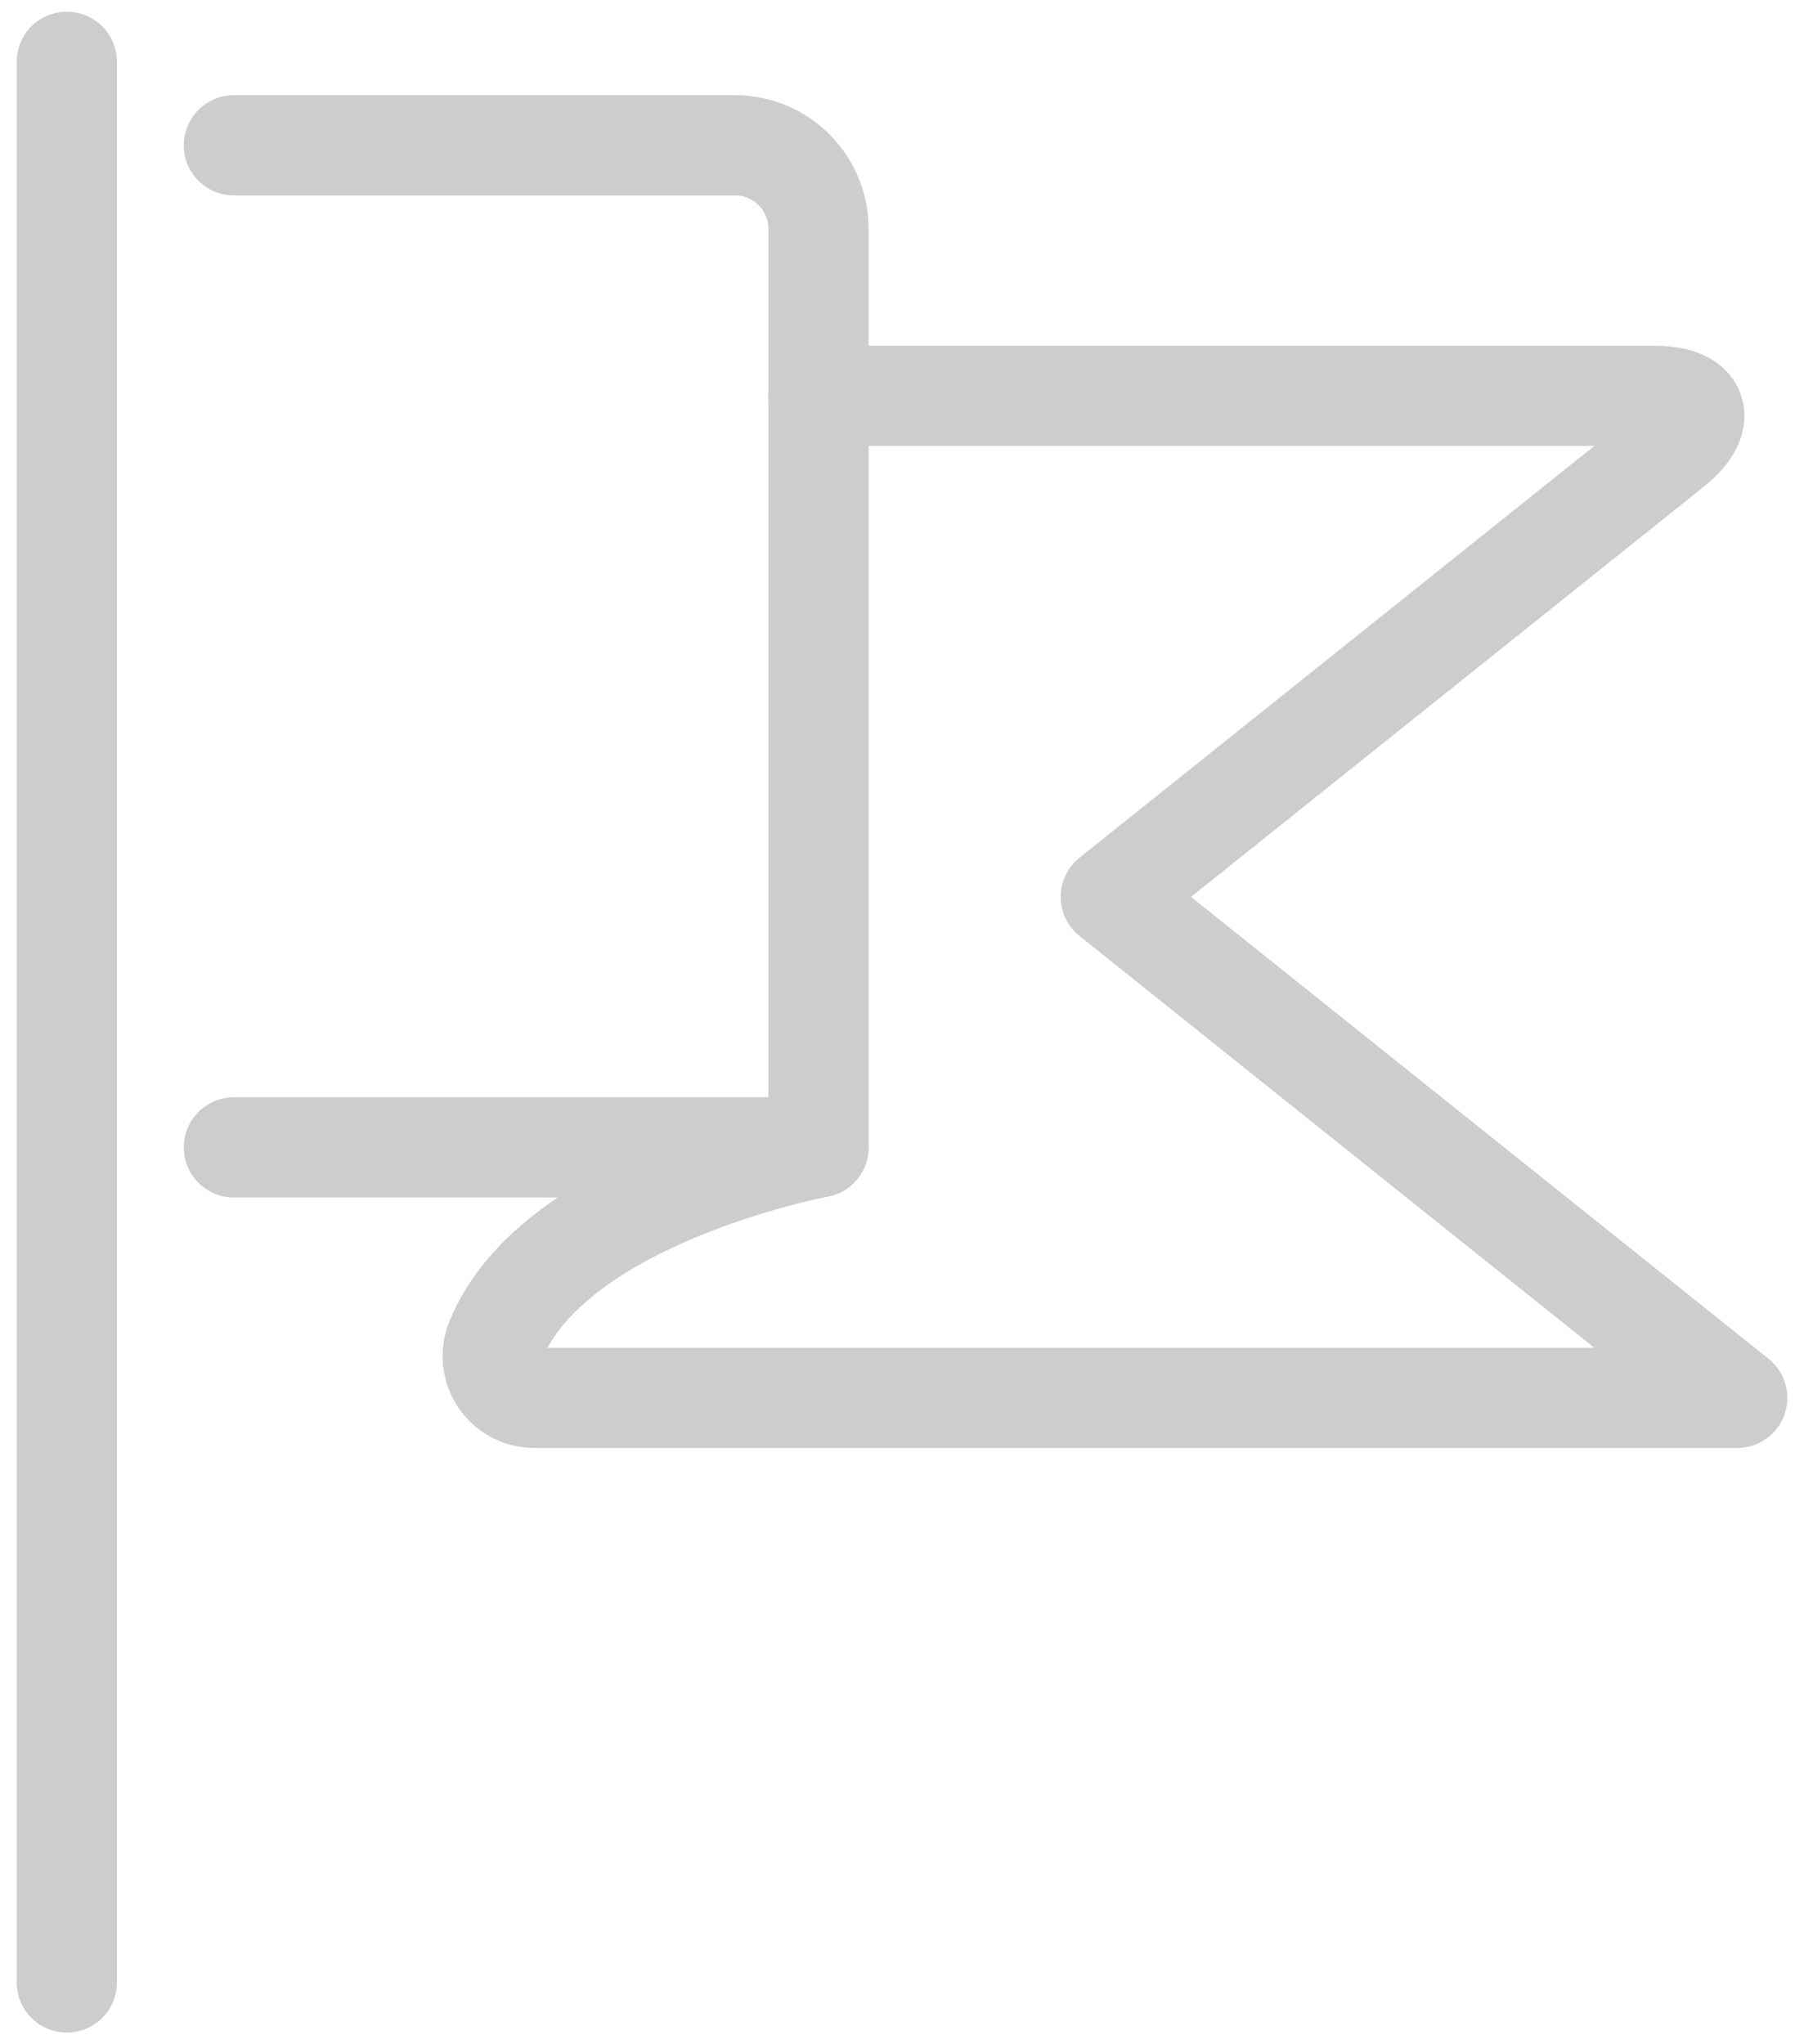 <?xml version="1.0" encoding="UTF-8"?>
<svg width="90px" height="102px" viewBox="0 0 90 102" version="1.1" xmlns="http://www.w3.org/2000/svg" xmlns:xlink="http://www.w3.org/1999/xlink">
    <!-- Generator: Sketch 51.3 (57544) - http://www.bohemiancoding.com/sketch -->
    <title>Group</title>
    <desc>Created with Sketch.</desc>
    <defs></defs>
    <g id="Page-1" stroke="none" stroke-width="1" fill="none" fill-rule="evenodd" stroke-linecap="round" stroke-linejoin="round">
        <g id="Artboard-2" transform="translate(-1228, -86)" stroke="#CDCDCD" stroke-width="5">
            <g id="Group" transform="translate(1223, 87)">
                <g id="Light">
                    <path d="M16.667,6.25 L41.667,6.25 C43.968,6.25 45.833,8.115 45.833,10.417 L45.833,18.75 L87.5,18.75 C89.792,18.75 90.204,19.921 88.412,21.354 L60.417,43.75 L91.667,68.75 L31.667,68.75 C30.973,68.751 30.324,68.407 29.937,67.832 C29.549,67.256 29.473,66.526 29.733,65.883 C32.625,58.725 45.833,56.25 45.833,56.25 L16.667,56.25" id="Shape"></path>
                    <path d="M45.833,18.75 L45.833,56.25" id="Shape"></path>
                    <path d="M8.333,2.083 L8.333,97.917" id="Shape"></path>
                </g>
            </g>
        </g>
    </g>
</svg>
